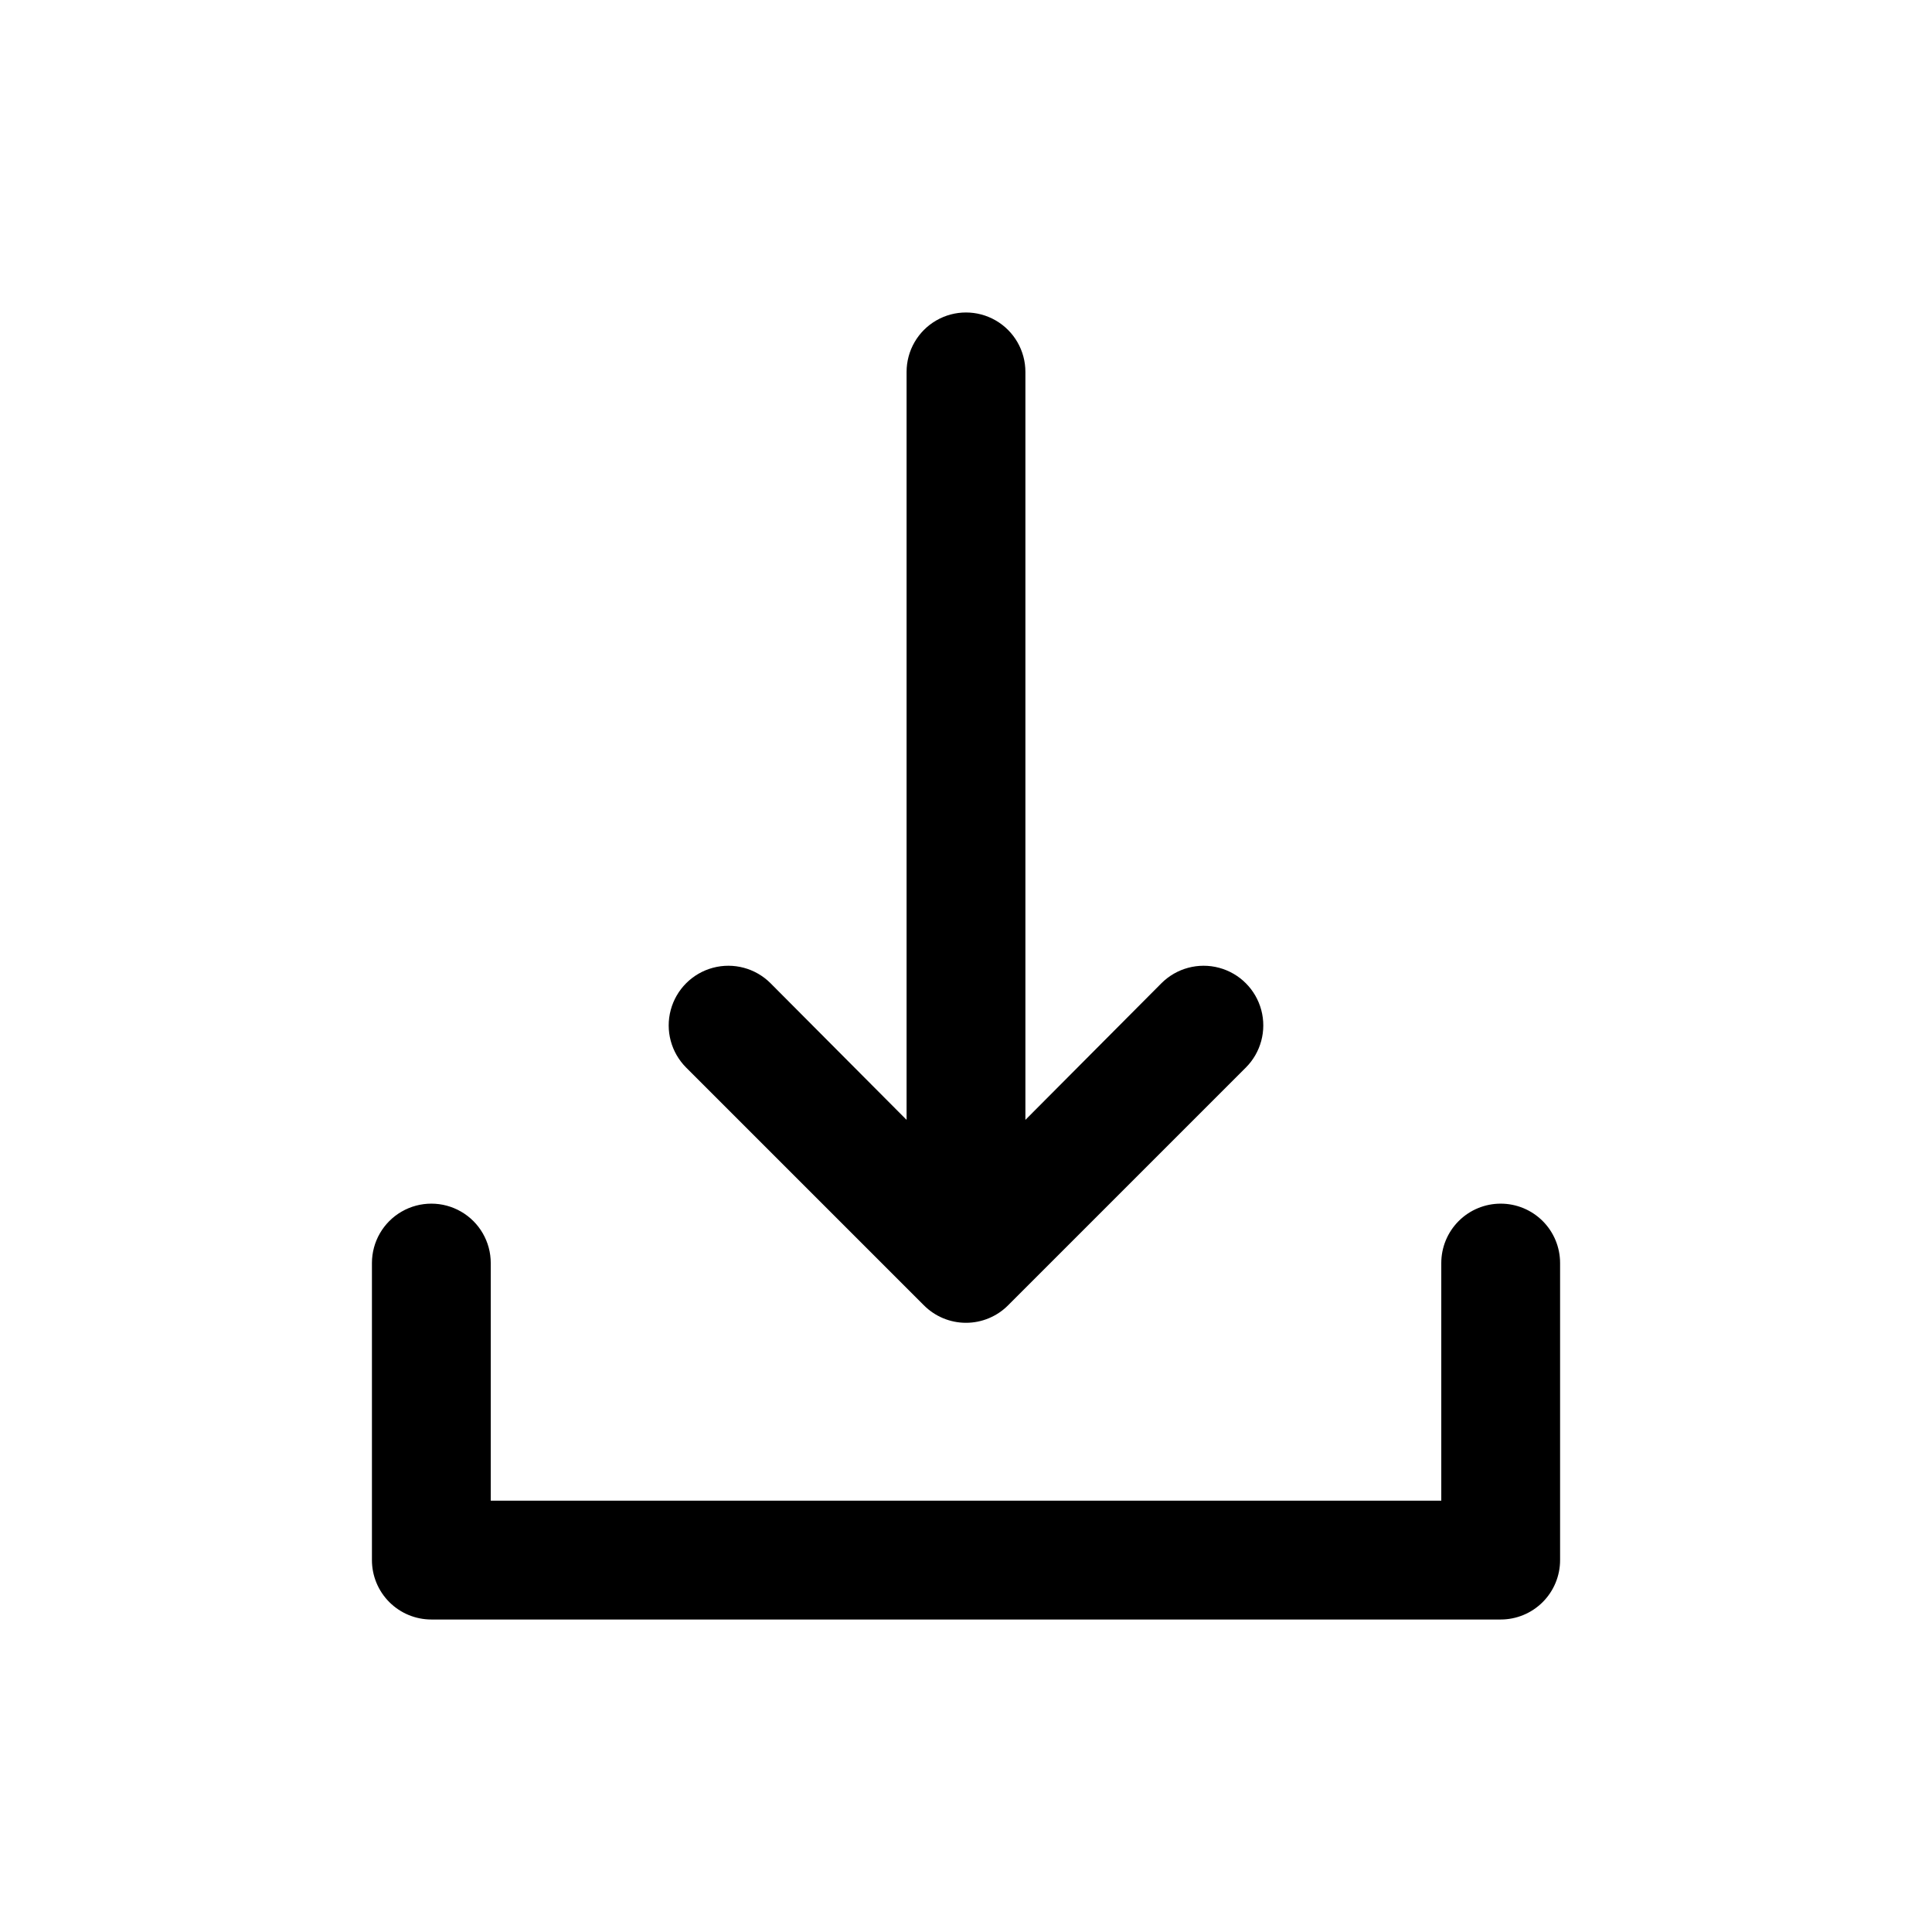 <?xml version="1.0" encoding="UTF-8"?>
<!-- Uploaded to: SVG Repo, www.svgrepo.com, Generator: SVG Repo Mixer Tools -->
<svg fill="#000000" width="800px" height="800px" version="1.1" viewBox="144 144 512 512" xmlns="http://www.w3.org/2000/svg">
 <g>
  <path d="m541.7 462.98c-4.176 0-8.18 1.656-11.133 4.609-2.953 2.953-4.613 6.957-4.613 11.133v62.977h-251.9v-62.977c0-5.625-3-10.824-7.871-13.633-4.871-2.812-10.875-2.812-15.746 0-4.871 2.809-7.871 8.008-7.871 13.633v78.719c0 4.176 1.656 8.18 4.609 11.133 2.953 2.953 6.957 4.613 11.133 4.613h283.39c4.176 0 8.18-1.66 11.133-4.613 2.953-2.953 4.609-6.957 4.609-11.133v-78.719c0-4.176-1.656-8.18-4.609-11.133-2.953-2.953-6.957-4.609-11.133-4.609z"/>
  <path d="m388.82 489.9c2.957 2.981 6.981 4.656 11.18 4.656 4.195 0 8.219-1.676 11.176-4.656l62.977-62.977c3.996-3.996 5.555-9.816 4.094-15.27-1.465-5.457-5.723-9.719-11.18-11.18-5.457-1.461-11.277 0.098-15.27 4.09l-36.055 36.215v-198.22c0-5.625-3-10.824-7.871-13.637s-10.875-2.812-15.746 0-7.871 8.012-7.871 13.637v198.22l-36.055-36.211v-0.004c-3.992-3.992-9.812-5.551-15.27-4.09-5.453 1.461-9.715 5.723-11.176 11.18-1.465 5.453 0.098 11.273 4.09 15.27z"/>
 </g>
</svg>